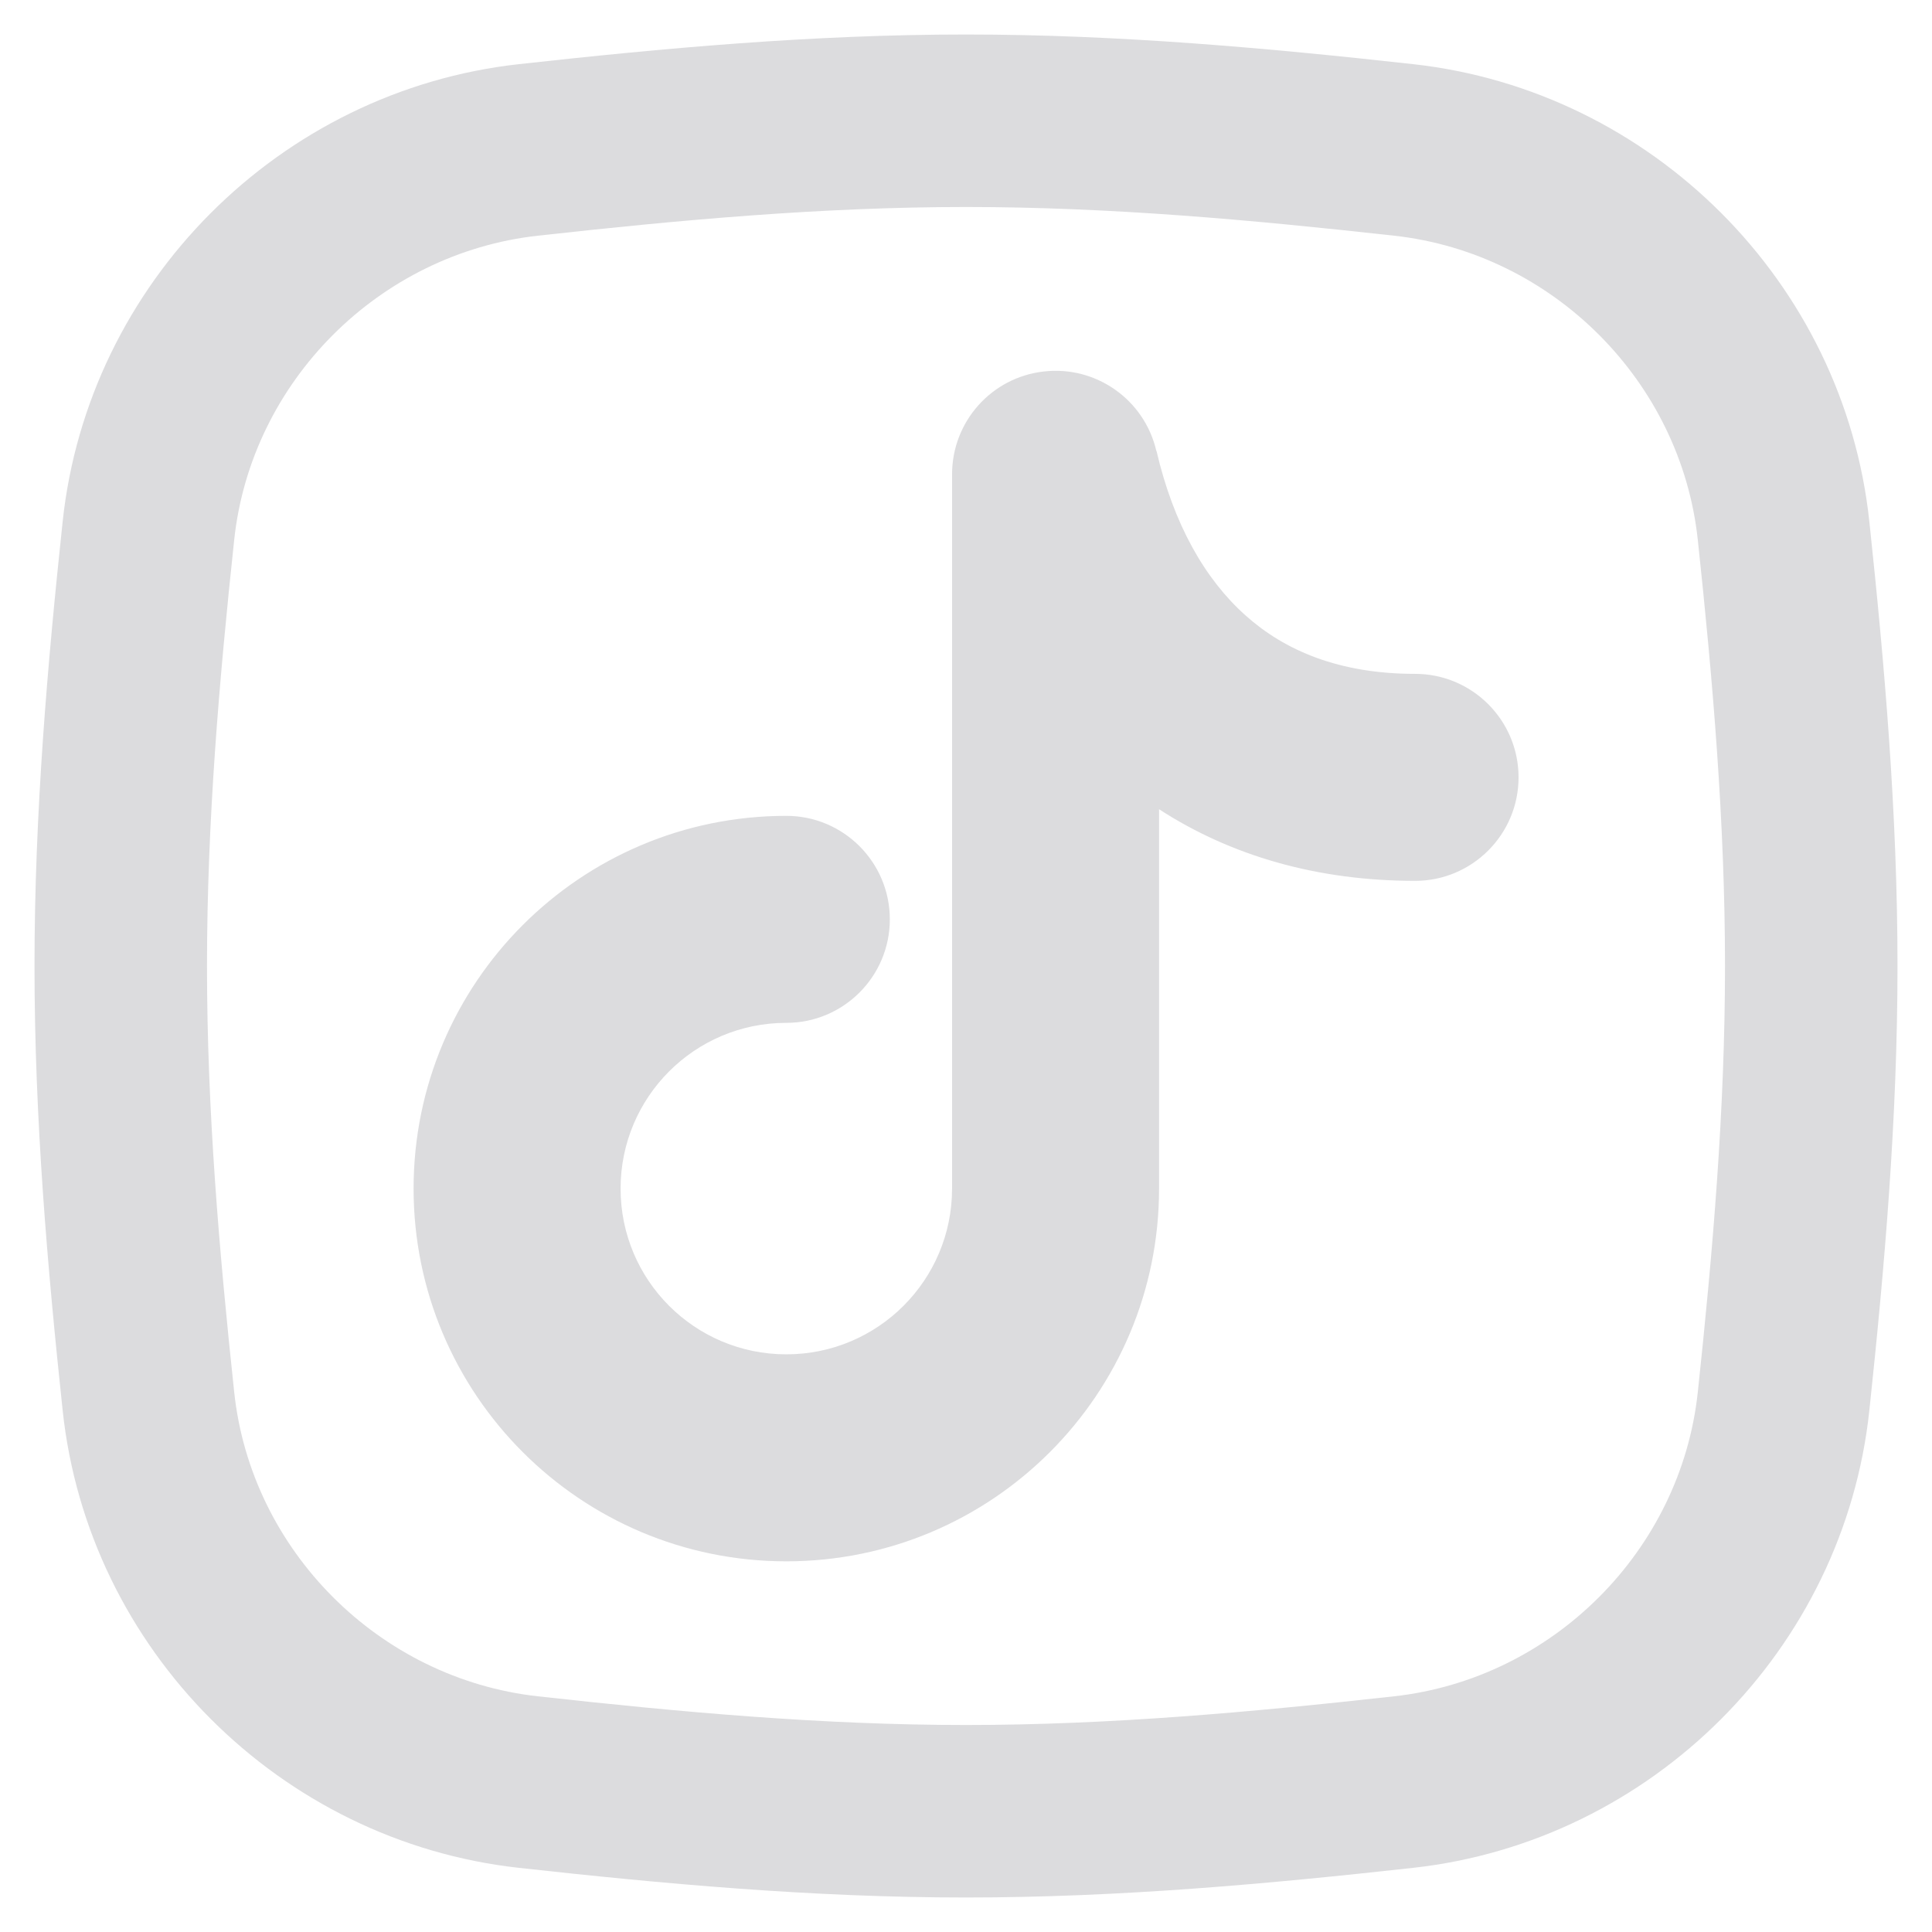 <svg xmlns="http://www.w3.org/2000/svg" fill="none" viewBox="0 0 14 14" id="Tiktok-Logo--Streamline-Flex-Remix" height="14" width="14">
  <desc>
    Tiktok Logo Streamline Icon: https://streamlinehq.com
  </desc>
  <g id="tiktok-logo">
    <path id="Union" fill="#dcdcde" fill-rule="evenodd" d="M3.897 1.708C4.924 1.594 5.955 1.5 7 1.5s2.076 0.094 3.103 0.208c1.15 0.127 2.078 1.057 2.2 2.205C12.412 4.933 12.5 5.96 12.5 7s-0.088 2.067 -0.197 3.087c-0.122 1.148 -1.05 2.077 -2.2 2.205C9.076 12.406 8.045 12.5 7 12.5c-1.045 0 -2.076 -0.094 -3.103 -0.208 -1.15 -0.128 -2.078 -1.057 -2.2 -2.205C1.588 9.067 1.5 8.04 1.5 7s0.088 -2.067 0.197 -3.087c0.122 -1.148 1.05 -2.077 2.2 -2.205ZM7 0.25c-1.115 0 -2.202 0.1 -3.241 0.215C2.029 0.657 0.638 2.047 0.454 3.78 0.344 4.813 0.25 5.893 0.25 7c0 1.107 0.094 2.187 0.204 3.22 0.184 1.734 1.575 3.123 3.305 3.315C4.798 13.65 5.885 13.75 7 13.75s2.202 -0.1 3.241 -0.215c1.73 -0.192 3.121 -1.581 3.305 -3.315C13.656 9.187 13.75 8.107 13.75 7c0 -1.107 -0.094 -2.187 -0.204 -3.22 -0.184 -1.734 -1.575 -3.123 -3.305 -3.315C9.202 0.35 8.115 0.25 7 0.25Zm1.379 3.017c-0.086 -0.371 -0.437 -0.619 -0.816 -0.575 -0.379 0.043 -0.664 0.364 -0.664 0.745v5.176c0 0.663 -0.537 1.201 -1.201 1.201s-1.201 -0.537 -1.201 -1.201c0 -0.663 0.537 -1.201 1.201 -1.201 0.414 0 0.75 -0.336 0.75 -0.75s-0.336 -0.75 -0.75 -0.75c-1.491 0 -2.701 1.209 -2.701 2.701 0 1.491 1.209 2.701 2.701 2.701 1.491 0 2.701 -1.209 2.701 -2.701V5.864c0.521 0.338 1.147 0.519 1.855 0.519 0.414 0 0.75 -0.336 0.75 -0.75 0 -0.414 -0.336 -0.75 -0.75 -0.75 -0.549 0 -0.943 -0.168 -1.228 -0.423 -0.294 -0.262 -0.522 -0.661 -0.646 -1.194Z" clip-rule="evenodd" stroke-width="1"></path>
  </g>
</svg>